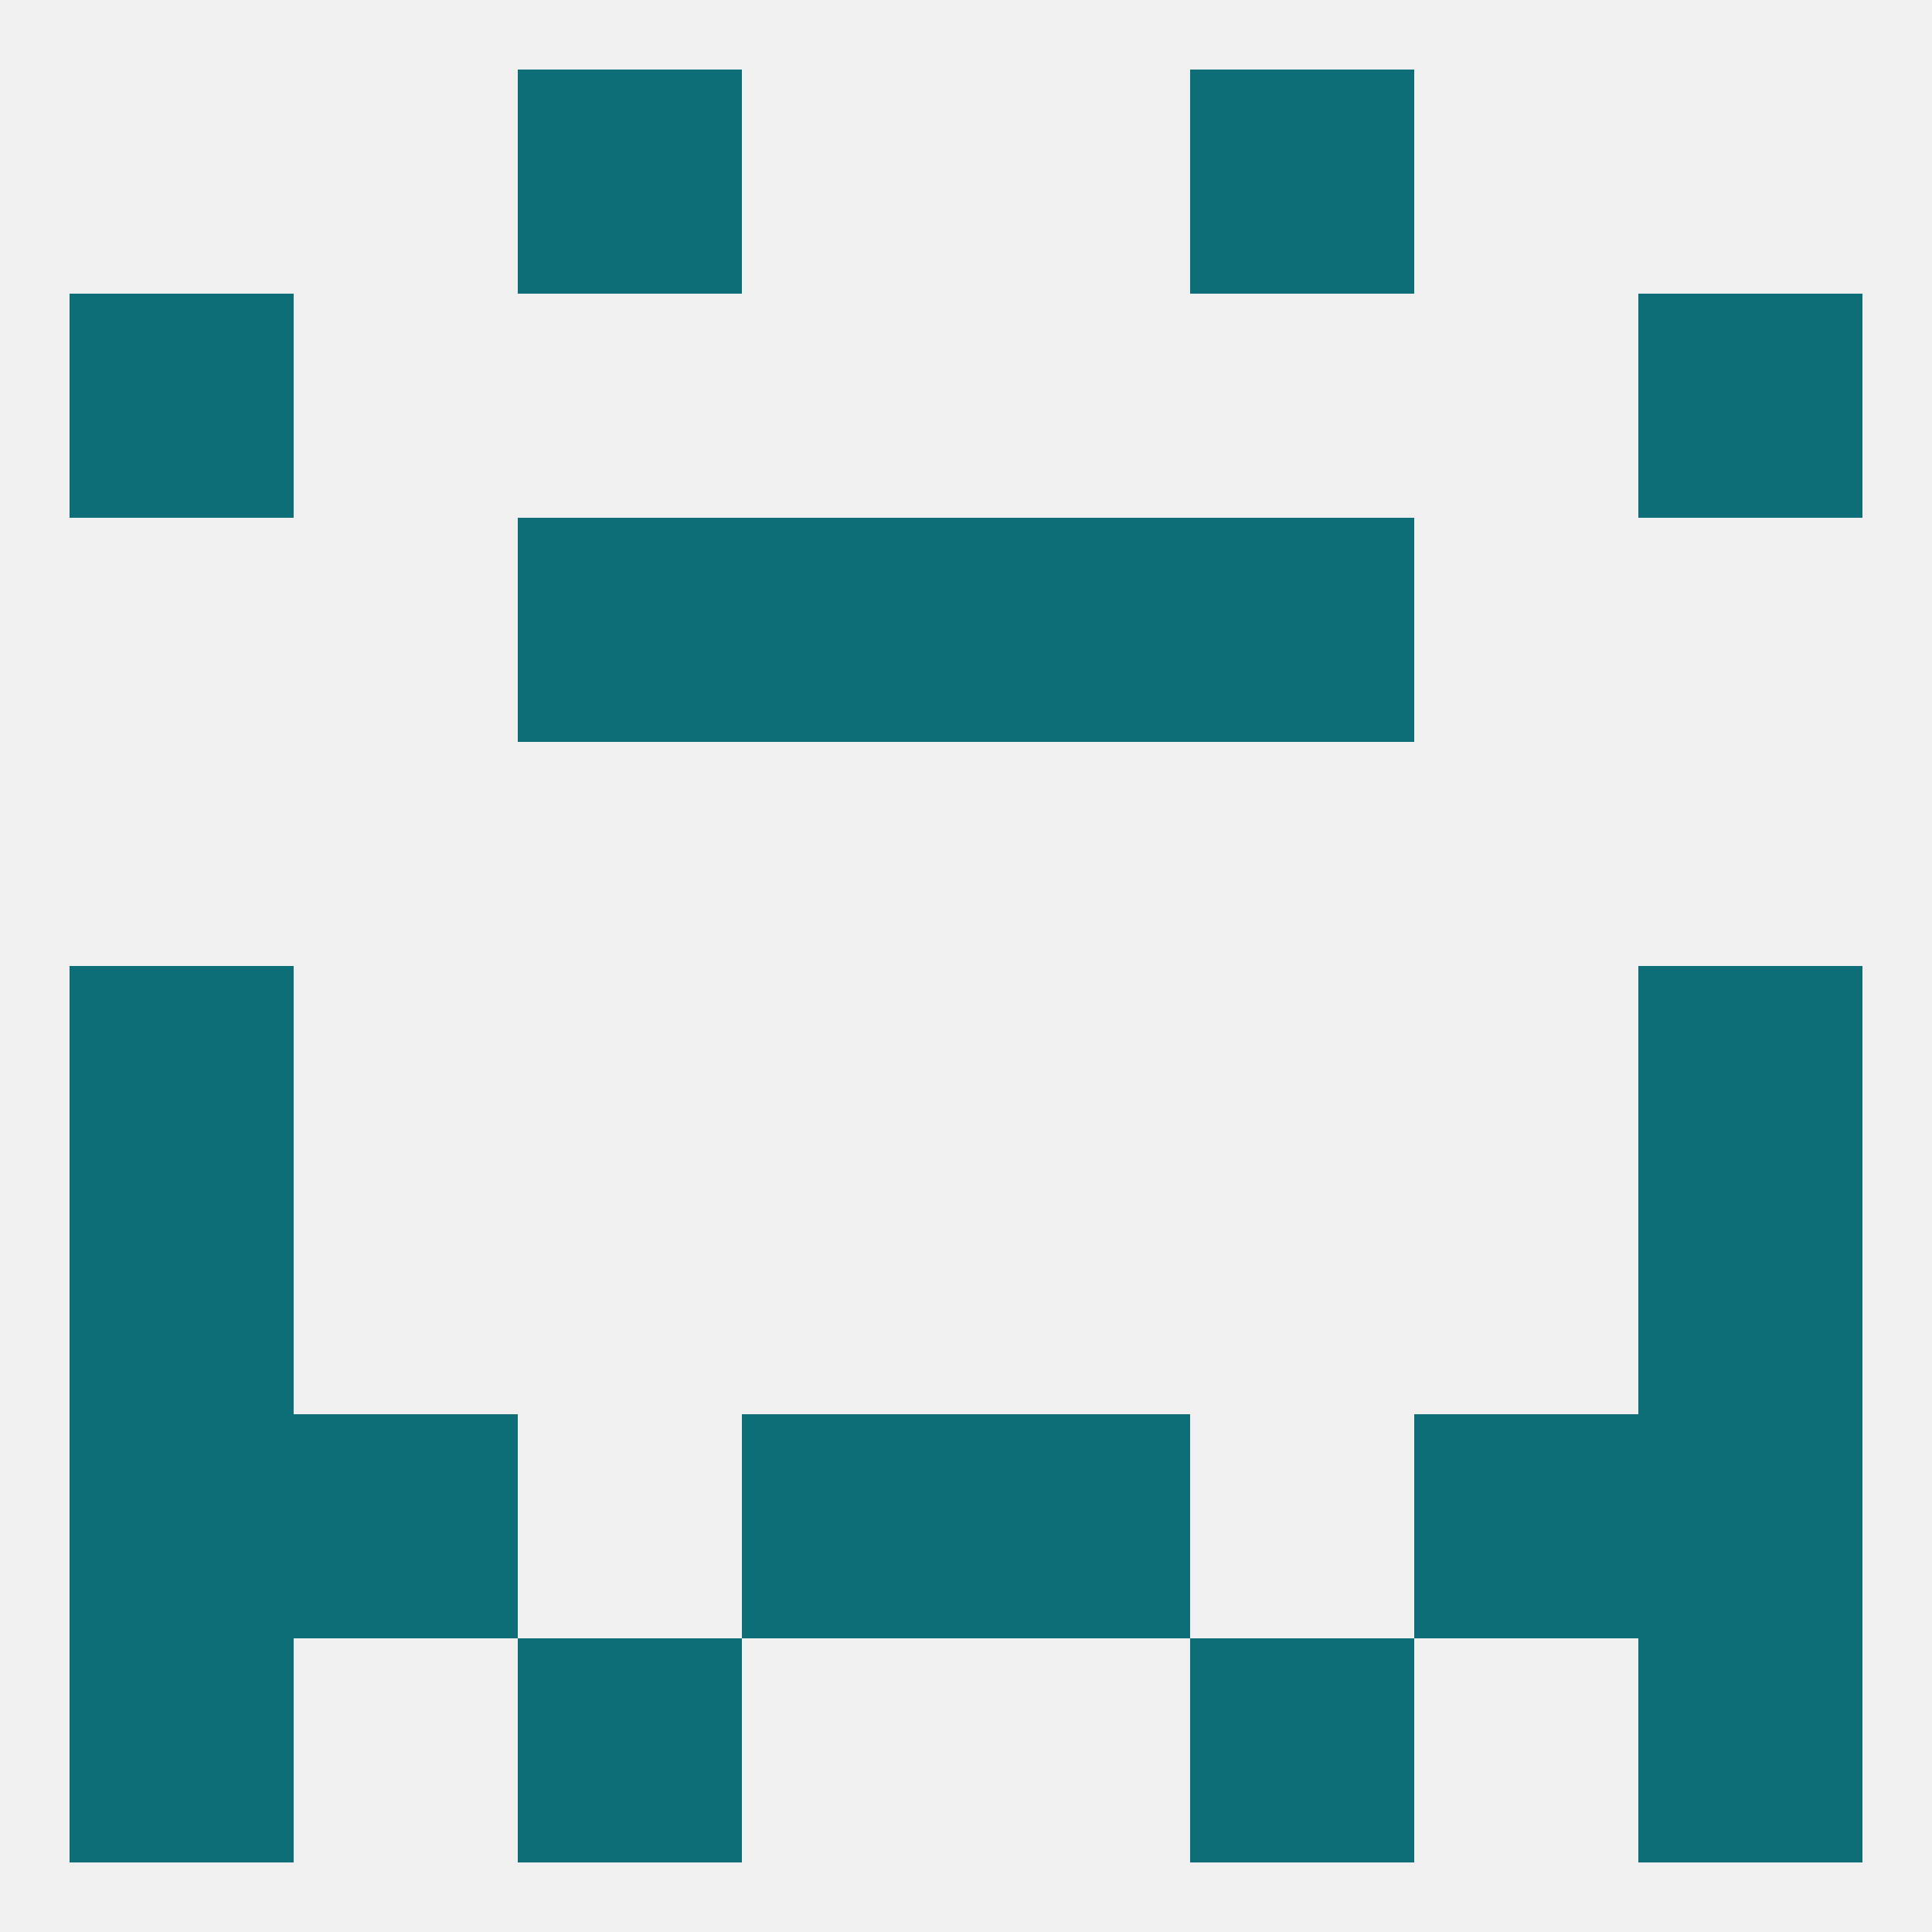 
<!--   <?xml version="1.0"?> -->
<svg version="1.1" baseprofile="full" xmlns="http://www.w3.org/2000/svg" xmlns:xlink="http://www.w3.org/1999/xlink" xmlns:ev="http://www.w3.org/2001/xml-events" width="250" height="250" viewBox="0 0 250 250" >
	<rect width="100%" height="100%" fill="rgba(240,240,240,255)"/>

	<rect x="212" y="212" width="29" height="29" fill="rgba(13,110,119,255)"/>
	<rect x="67" y="212" width="29" height="29" fill="rgba(13,110,119,255)"/>
	<rect x="154" y="212" width="29" height="29" fill="rgba(13,110,119,255)"/>
	<rect x="9" y="212" width="29" height="29" fill="rgba(13,110,119,255)"/>
	<rect x="154" y="9" width="29" height="29" fill="rgba(13,110,119,255)"/>
	<rect x="67" y="9" width="29" height="29" fill="rgba(13,110,119,255)"/>
	<rect x="9" y="38" width="29" height="29" fill="rgba(13,110,119,255)"/>
	<rect x="212" y="38" width="29" height="29" fill="rgba(13,110,119,255)"/>
	<rect x="96" y="67" width="29" height="29" fill="rgba(13,110,119,255)"/>
	<rect x="125" y="67" width="29" height="29" fill="rgba(13,110,119,255)"/>
	<rect x="67" y="67" width="29" height="29" fill="rgba(13,110,119,255)"/>
	<rect x="154" y="67" width="29" height="29" fill="rgba(13,110,119,255)"/>
	<rect x="9" y="125" width="29" height="29" fill="rgba(13,110,119,255)"/>
	<rect x="212" y="125" width="29" height="29" fill="rgba(13,110,119,255)"/>
	<rect x="212" y="154" width="29" height="29" fill="rgba(13,110,119,255)"/>
	<rect x="9" y="154" width="29" height="29" fill="rgba(13,110,119,255)"/>
	<rect x="125" y="183" width="29" height="29" fill="rgba(13,110,119,255)"/>
	<rect x="9" y="183" width="29" height="29" fill="rgba(13,110,119,255)"/>
	<rect x="212" y="183" width="29" height="29" fill="rgba(13,110,119,255)"/>
	<rect x="38" y="183" width="29" height="29" fill="rgba(13,110,119,255)"/>
	<rect x="183" y="183" width="29" height="29" fill="rgba(13,110,119,255)"/>
	<rect x="96" y="183" width="29" height="29" fill="rgba(13,110,119,255)"/>
</svg>